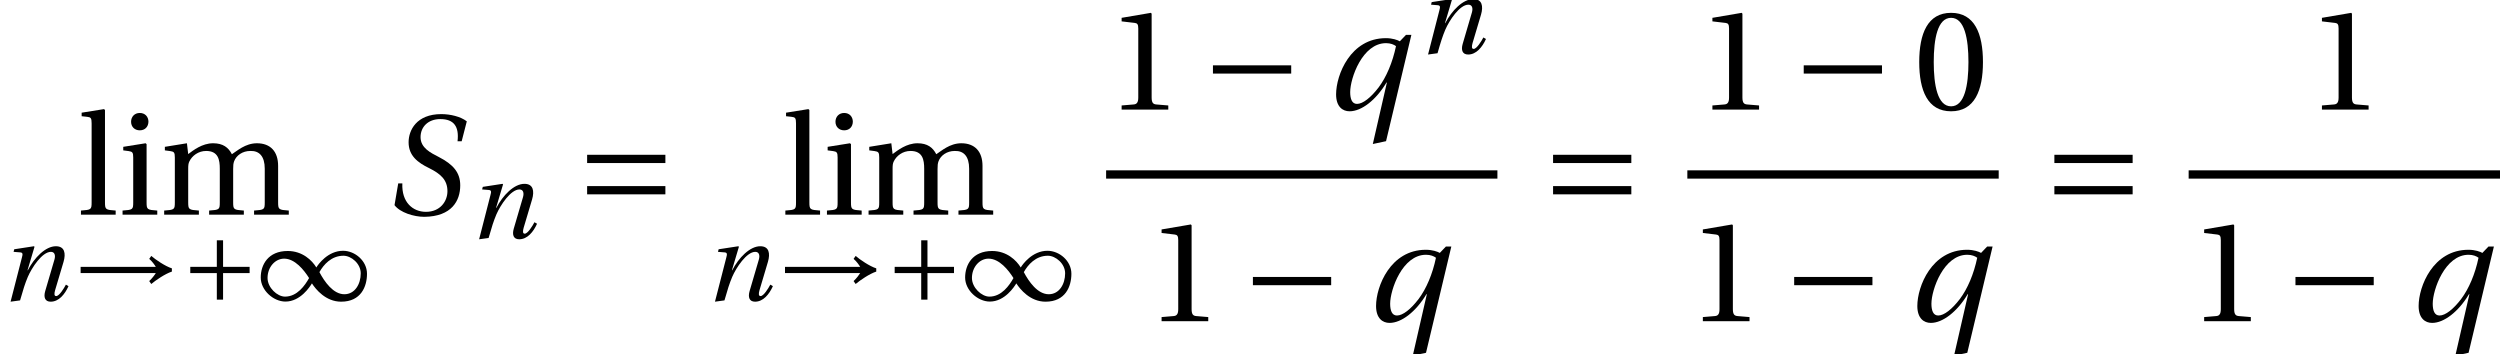 <?xml version='1.0' encoding='UTF-8'?>
<!-- This file was generated by dvisvgm 2.13.3 -->
<svg version='1.1' xmlns='http://www.w3.org/2000/svg' xmlns:xlink='http://www.w3.org/1999/xlink' width='175.662pt' height='24.904pt' viewBox='144.697 69.761 175.662 24.904'>
<defs>
<path id='g3-48' d='M2.008-4.888C2.728-4.888 2.933-3.767 2.933-2.531S2.728-.174 2.008-.174S1.084-1.296 1.084-2.531S1.288-4.888 2.008-4.888ZM2.008-5.154C.758-5.154 .311-4.047 .311-2.531S.758 .091 2.008 .091S3.706-1.016 3.706-2.531S3.259-5.154 2.008-5.154Z'/>
<path id='g3-49' d='M3.312 0V-.22L2.675-.273C2.516-.288 2.425-.349 2.425-.644V-5.108L2.387-5.154L.826-4.888V-4.699L1.531-4.616C1.66-4.6 1.713-4.54 1.713-4.32V-.644C1.713-.5 1.69-.409 1.645-.356C1.607-.303 1.546-.28 1.463-.273L.826-.22V0H3.312Z'/>
<path id='g3-105' d='M.28-3.615V-3.426L.568-3.388C.765-3.358 .811-3.32 .811-3.047V-.659C.811-.273 .788-.258 .243-.22V0H2.092V-.22C1.554-.258 1.523-.273 1.523-.659V-3.759L1.47-3.805L.28-3.615ZM1.16-5.419C.887-5.419 .697-5.222 .697-4.949C.697-4.684 .887-4.494 1.16-4.494C1.44-4.494 1.614-4.684 1.622-4.949C1.622-5.222 1.44-5.419 1.16-5.419Z'/>
<path id='g3-108' d='M1.432-5.578L1.379-5.624L.189-5.434V-5.245L.477-5.214C.675-5.192 .72-5.154 .72-4.866V-.659C.72-.273 .697-.258 .152-.22V0H2.001V-.22C1.463-.258 1.432-.273 1.432-.659V-5.578Z'/>
<path id='g3-109' d='M.28-3.615V-3.426L.568-3.388C.765-3.358 .811-3.32 .811-3.047V-.659C.811-.273 .788-.258 .243-.22V0H2.092V-.22C1.554-.258 1.523-.273 1.523-.659V-2.433C1.523-2.622 1.531-2.728 1.584-2.835C1.728-3.138 2.062-3.395 2.478-3.395C3.13-3.395 3.206-2.918 3.206-2.448V-.659C3.206-.273 3.183-.258 2.638-.22V0H4.487V-.22C3.949-.258 3.918-.273 3.918-.659V-2.433C3.918-2.622 3.926-2.728 3.971-2.85C4.085-3.153 4.411-3.395 4.835-3.395C5.313-3.411 5.601-3.107 5.601-2.448V-.659C5.601-.273 5.578-.258 5.032-.22V0H6.882V-.22C6.344-.258 6.313-.273 6.313-.659V-2.6C6.313-3.365 5.904-3.805 5.184-3.805C4.563-3.805 4.115-3.388 3.85-3.221C3.668-3.577 3.38-3.805 2.85-3.805C2.266-3.805 1.789-3.426 1.523-3.229L1.455-3.805L.28-3.615Z'/>
<use id='g17-83' xlink:href='#g12-83' transform='scale(1.319)'/>
<use id='g17-113' xlink:href='#g12-113' transform='scale(1.319)'/>
<use id='g19-48' xlink:href='#g3-48' transform='scale(1.319)'/>
<use id='g19-49' xlink:href='#g3-49' transform='scale(1.319)'/>
<use id='g19-105' xlink:href='#g3-105' transform='scale(1.319)'/>
<use id='g19-108' xlink:href='#g3-108' transform='scale(1.319)'/>
<use id='g19-109' xlink:href='#g3-109' transform='scale(1.319)'/>
<path id='g12-83' d='M4.1-3.911L4.373-4.972C4.047-5.23 3.486-5.358 3.016-5.358C1.69-5.358 1.273-4.494 1.273-3.858C1.273-3.145 1.758-2.774 2.372-2.478C2.979-2.175 3.342-1.857 3.342-1.251C3.342-.712 2.956-.152 2.198-.152C1.501-.152 .894-.659 .94-1.667H.72L.523-.508C.819-.114 1.554 .114 2.107 .114C3.577 .099 4.024-.75 4.024-1.561C4.024-2.243 3.653-2.675 2.888-3.07C2.448-3.297 1.91-3.555 1.91-4.131C1.91-4.669 2.304-5.093 2.963-5.093C3.691-5.093 3.971-4.691 3.88-3.911H4.1Z'/>
<path id='g12-110' d='M1.41 0C1.629-.773 1.758-1.182 1.955-1.652C2.236-2.304 2.963-3.411 3.577-3.411C3.843-3.411 3.911-3.168 3.827-2.872L3.176-.652C3.054-.227 3.153 .091 3.562 .091C4.131 .091 4.555-.424 4.813-1L4.631-1.107C4.494-.841 4.161-.303 3.949-.303C3.797-.303 3.805-.477 3.873-.72L4.464-2.706C4.638-3.304 4.547-3.805 3.926-3.805C3.198-3.805 2.41-3.001 1.955-2.115H1.933L2.425-3.767L2.387-3.805L1-3.592L.955-3.411L1.425-3.373C1.607-3.358 1.607-3.251 1.539-3.009L.743 .091L1.41 0Z'/>
<path id='g12-113' d='M3.214 1.683L4.563-3.979H4.275L3.949-3.638C3.827-3.706 3.562-3.805 3.206-3.805C1.319-3.805 .553-1.849 .553-.811C.553-.152 .902 .091 1.273 .091C1.902 .091 2.675-.5 3.236-1.44H3.259L2.509 1.834L3.214 1.683ZM1.304-.932C1.304-1.675 1.955-3.539 3.214-3.539C3.456-3.539 3.63-3.464 3.744-3.38C3.562-2.509 3.229-1.728 2.819-1.182C2.403-.637 1.978-.303 1.667-.303C1.395-.303 1.304-.576 1.304-.932Z'/>
<use id='g5-161' xlink:href='#g1-161' transform='scale(1.319)'/>
<use id='g5-198' xlink:href='#g1-198' transform='scale(1.319)'/>
<path id='g1-33' d='M6.958-2.251C6.48-2.403 5.813-2.865 5.51-3.123L5.366-2.918C5.571-2.744 5.753-2.486 5.828-2.357H.546V-1.918H5.828C5.76-1.804 5.571-1.546 5.366-1.357L5.51-1.152C5.813-1.41 6.488-1.872 6.958-2.024V-2.251Z'/>
<path id='g1-49' d='M3.721-1.19C3.979-.788 4.684 .091 5.768 .091C7.17 .091 7.587-.978 7.587-1.872C7.587-2.774 6.745-3.486 5.904-3.486C4.835-3.486 4.153-2.524 4.032-2.319H4.024C3.729-2.804 3.062-3.471 2.016-3.471C.637-3.471 .121-2.501 .121-1.607C.121-.705 1.016 .083 1.857 .083C2.918 .083 3.585-.978 3.714-1.19H3.721ZM4.244-1.986C4.532-2.501 5.078-3.138 5.934-3.138C6.48-3.138 7.147-2.584 7.147-1.902C7.147-1.137 6.73-.432 5.995-.432C5.214-.432 4.6-1.311 4.244-1.986ZM3.517-1.569C3.229-1.053 2.683-.265 1.827-.265C1.281-.265 .599-.894 .599-1.576C.599-2.334 1.129-2.933 1.766-2.933C2.524-2.933 3.16-2.137 3.517-1.569Z'/>
<path id='g1-161' d='M4.813-1.918V-2.357H.644V-1.918H4.813Z'/>
<path id='g1-197' d='M.644-2.357V-1.918H2.509V-.053H2.948V-1.918H4.813V-2.357H2.948V-4.222H2.509V-2.357H.644Z'/>
<path id='g1-198' d='M4.813-1.084V-1.523H.644V-1.084H4.813ZM4.813-2.751V-3.191H.644V-2.751H4.813Z'/>
</defs>
<g id='page1'>
<use x='150.185' y='84.846' xlink:href='#g19-108'/>
<use x='152.988' y='84.846' xlink:href='#g19-105'/>
<use x='155.912' y='84.846' xlink:href='#g19-109'/>
<use x='144.697' y='90.868' xlink:href='#g12-110'/>
<use x='149.816' y='90.868' xlink:href='#g1-33'/>
<use x='157.423' y='90.868' xlink:href='#g1-197'/>
<use x='162.897' y='90.868' xlink:href='#g1-49'/>
<use x='171.728' y='84.846' xlink:href='#g17-83'/>
<use x='177.619' y='86.483' xlink:href='#g12-110'/>
<use x='185.102' y='84.846' xlink:href='#g5-198'/>
<use x='199.679' y='84.846' xlink:href='#g19-108'/>
<use x='202.482' y='84.846' xlink:href='#g19-105'/>
<use x='205.406' y='84.846' xlink:href='#g19-109'/>
<use x='194.191' y='90.868' xlink:href='#g12-110'/>
<use x='199.309' y='90.868' xlink:href='#g1-33'/>
<use x='206.917' y='90.868' xlink:href='#g1-197'/>
<use x='212.391' y='90.868' xlink:href='#g1-49'/>
<use x='222.418' y='77.461' xlink:href='#g19-49'/>
<use x='229.075' y='77.461' xlink:href='#g5-161'/>
<use x='237.848' y='77.461' xlink:href='#g17-113'/>
<use x='244.295' y='73.501' xlink:href='#g12-110'/>
<rect x='222.418' y='81.73' height='.582' width='27.494'/>
<use x='225.226' y='92.33' xlink:href='#g19-49'/>
<use x='231.883' y='92.33' xlink:href='#g5-161'/>
<use x='240.656' y='92.33' xlink:href='#g17-113'/>
<use x='252.974' y='84.846' xlink:href='#g5-198'/>
<use x='263.929' y='77.461' xlink:href='#g19-49'/>
<use x='270.586' y='77.461' xlink:href='#g5-161'/>
<use x='279.141' y='77.461' xlink:href='#g19-48'/>
<rect x='263.258' y='81.73' height='.582' width='21.877'/>
<use x='263.258' y='92.33' xlink:href='#g19-49'/>
<use x='269.915' y='92.33' xlink:href='#g5-161'/>
<use x='278.688' y='92.33' xlink:href='#g17-113'/>
<use x='288.198' y='84.846' xlink:href='#g5-198'/>
<use x='306.758' y='77.461' xlink:href='#g19-49'/>
<rect x='298.482' y='81.73' height='.582' width='21.877'/>
<use x='298.482' y='92.33' xlink:href='#g19-49'/>
<use x='305.138' y='92.33' xlink:href='#g5-161'/>
<use x='313.912' y='92.33' xlink:href='#g17-113'/>
</g>
</svg><!--Rendered by QuickLaTeX.com-->